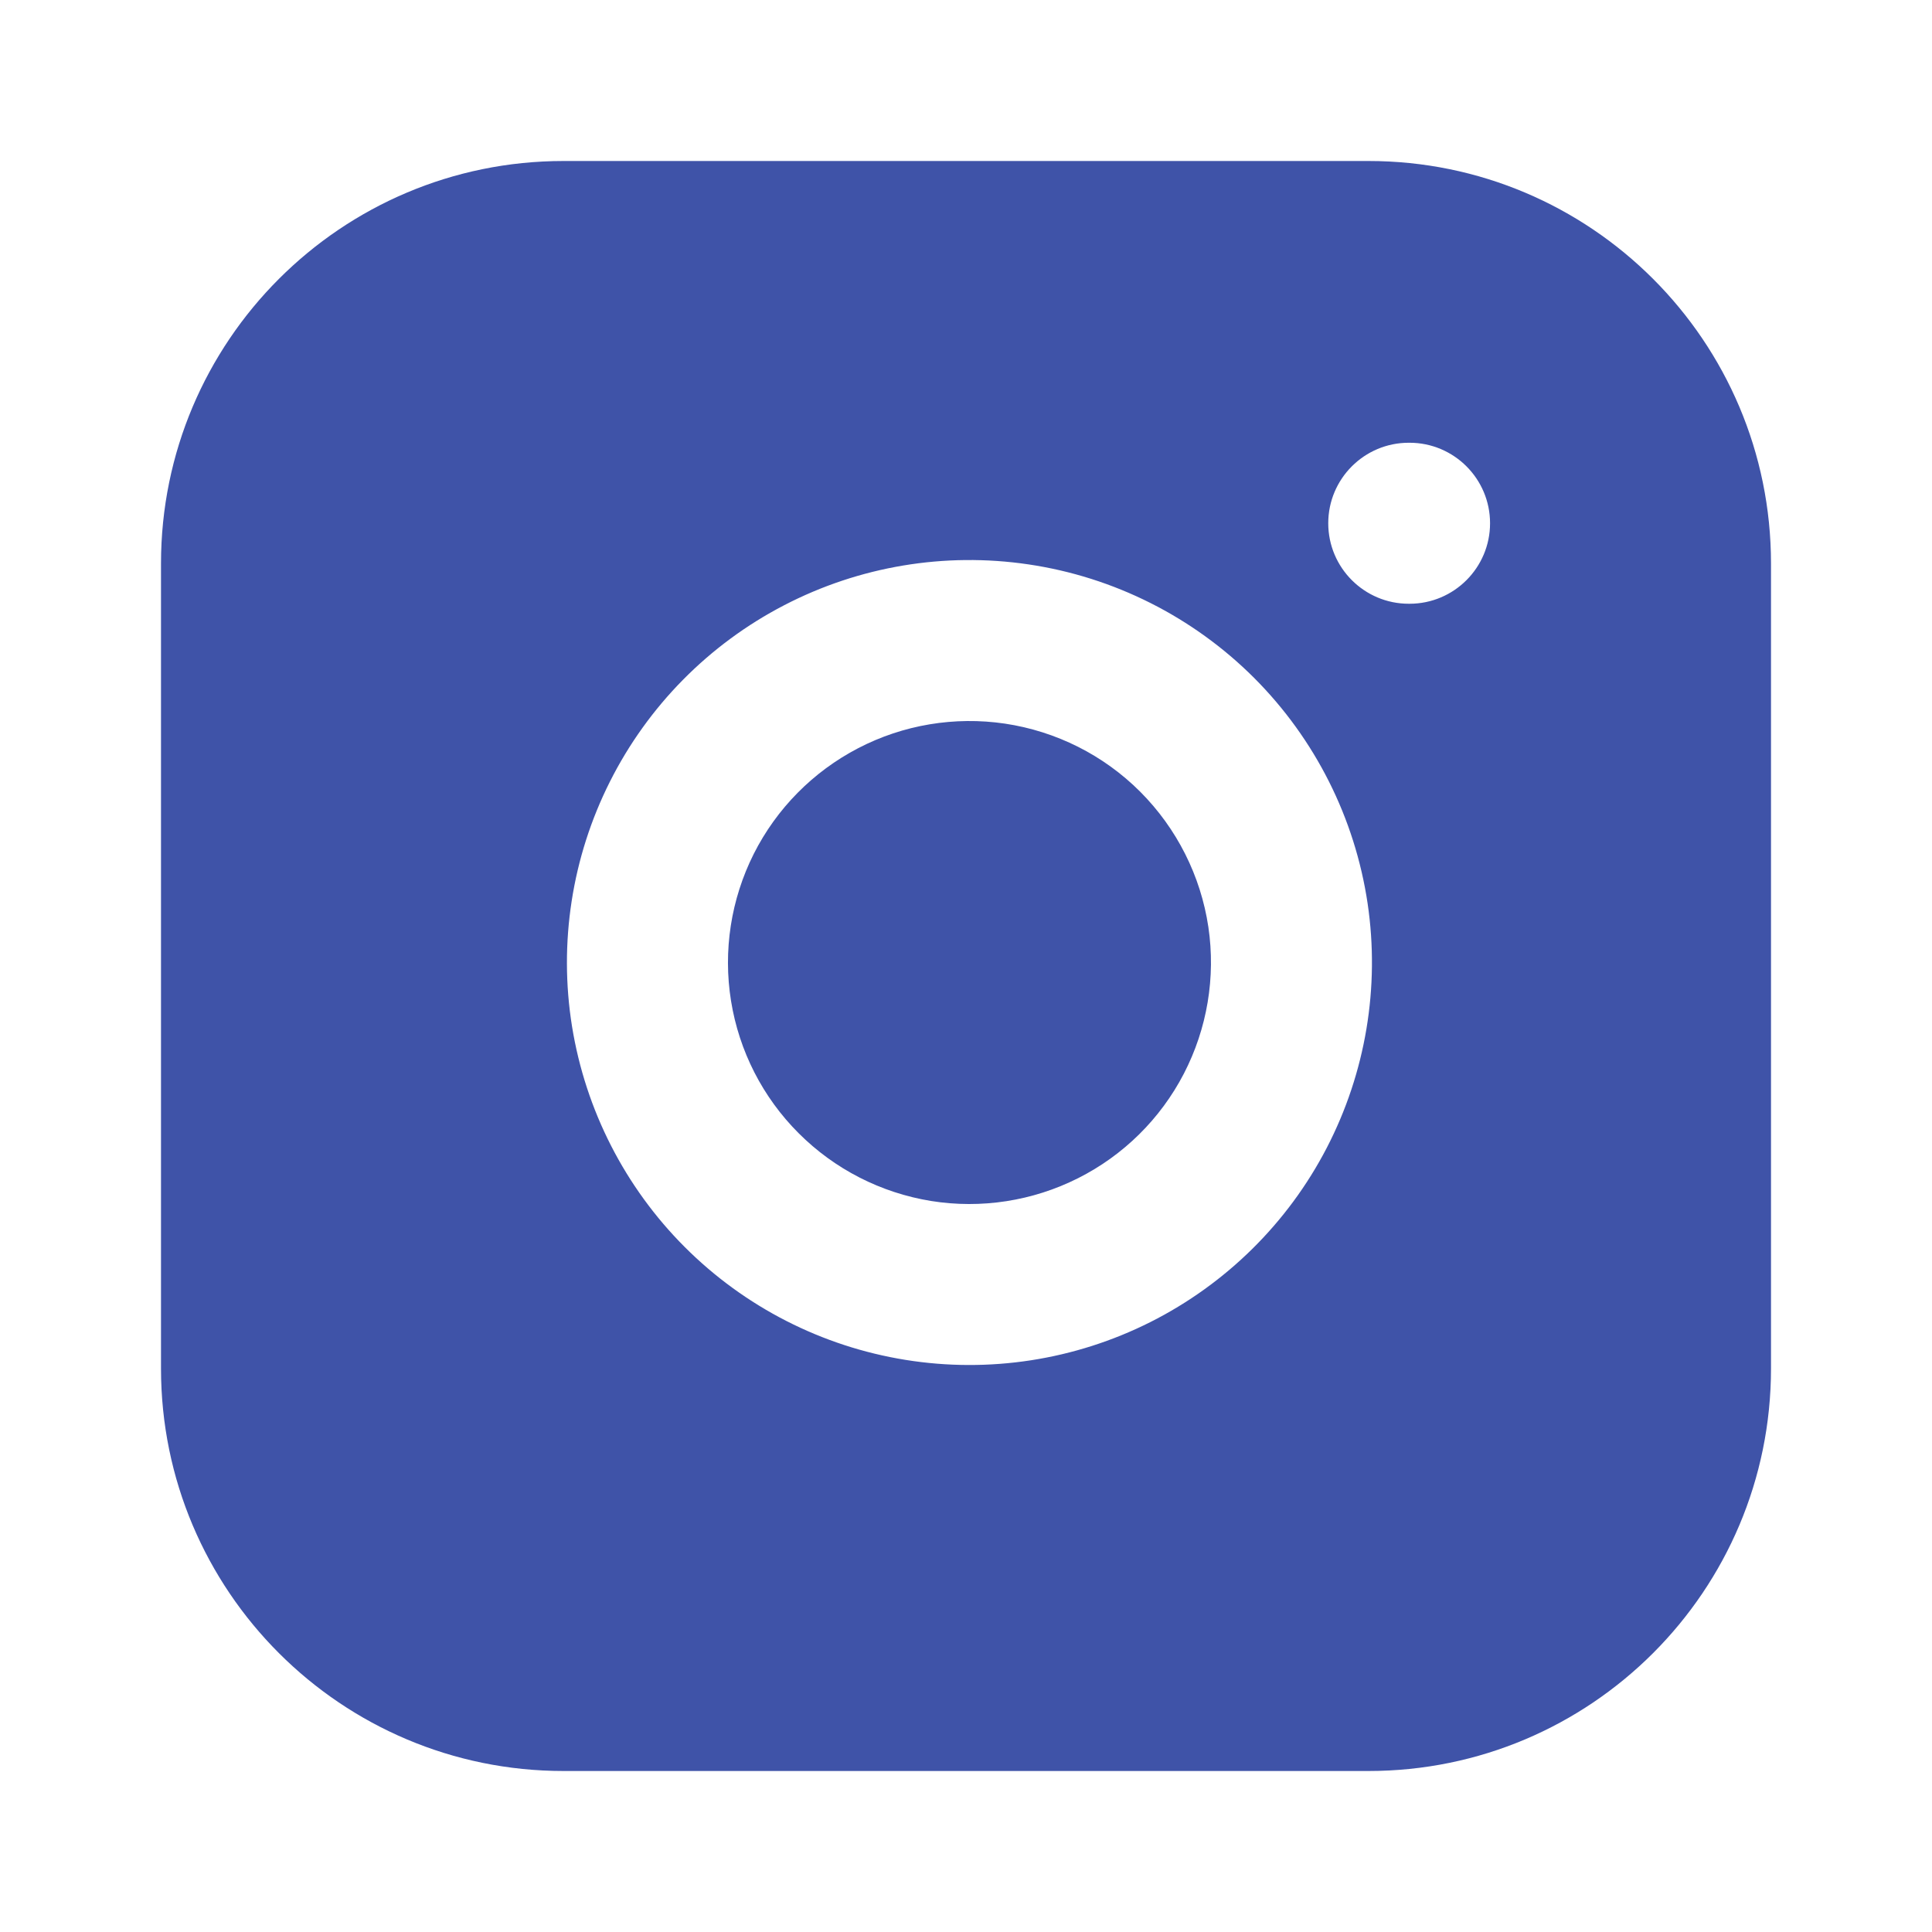 <svg width="24" height="24" viewBox="0 0 24 24" fill="none" xmlns="http://www.w3.org/2000/svg"><path fill-rule="evenodd" clip-rule="evenodd" d="M17 2H7C4.239 2 2 4.239 2 7V17C2 19.761 4.239 22 7 22H17C19.761 22 22 19.761 22 17V7C22 4.239 19.761 2 17 2ZM12.483 8.989C11.859 8.897 11.221 9.003 10.661 9.294C10.101 9.585 9.647 10.044 9.363 10.608C9.08 11.172 8.981 11.81 9.081 12.433C9.181 13.056 9.475 13.632 9.922 14.078C10.368 14.524 10.943 14.818 11.566 14.919C12.189 15.019 12.828 14.92 13.392 14.636C13.955 14.353 14.415 13.899 14.706 13.338C14.996 12.778 15.103 12.141 15.011 11.517C14.916 10.88 14.619 10.291 14.164 9.835C13.709 9.38 13.12 9.084 12.483 8.989ZM9.74 7.519C10.674 7.034 11.736 6.857 12.776 7.011C13.838 7.168 14.82 7.663 15.579 8.421C16.337 9.18 16.831 10.162 16.989 11.223C17.143 12.264 16.965 13.326 16.481 14.26C15.997 15.193 15.23 15.95 14.291 16.423C13.351 16.896 12.287 17.06 11.249 16.893C10.21 16.726 9.251 16.236 8.507 15.492C7.764 14.749 7.274 13.79 7.106 12.751C6.939 11.713 7.104 10.648 7.577 9.709C8.05 8.769 8.807 8.003 9.74 7.519ZM17.5 5.5C16.948 5.5 16.5 5.948 16.5 6.5C16.5 7.052 16.948 7.5 17.5 7.5H17.51C18.062 7.5 18.51 7.052 18.51 6.5C18.51 5.948 18.062 5.5 17.51 5.5H17.5Z" fill="#3F53A8"/></svg>
